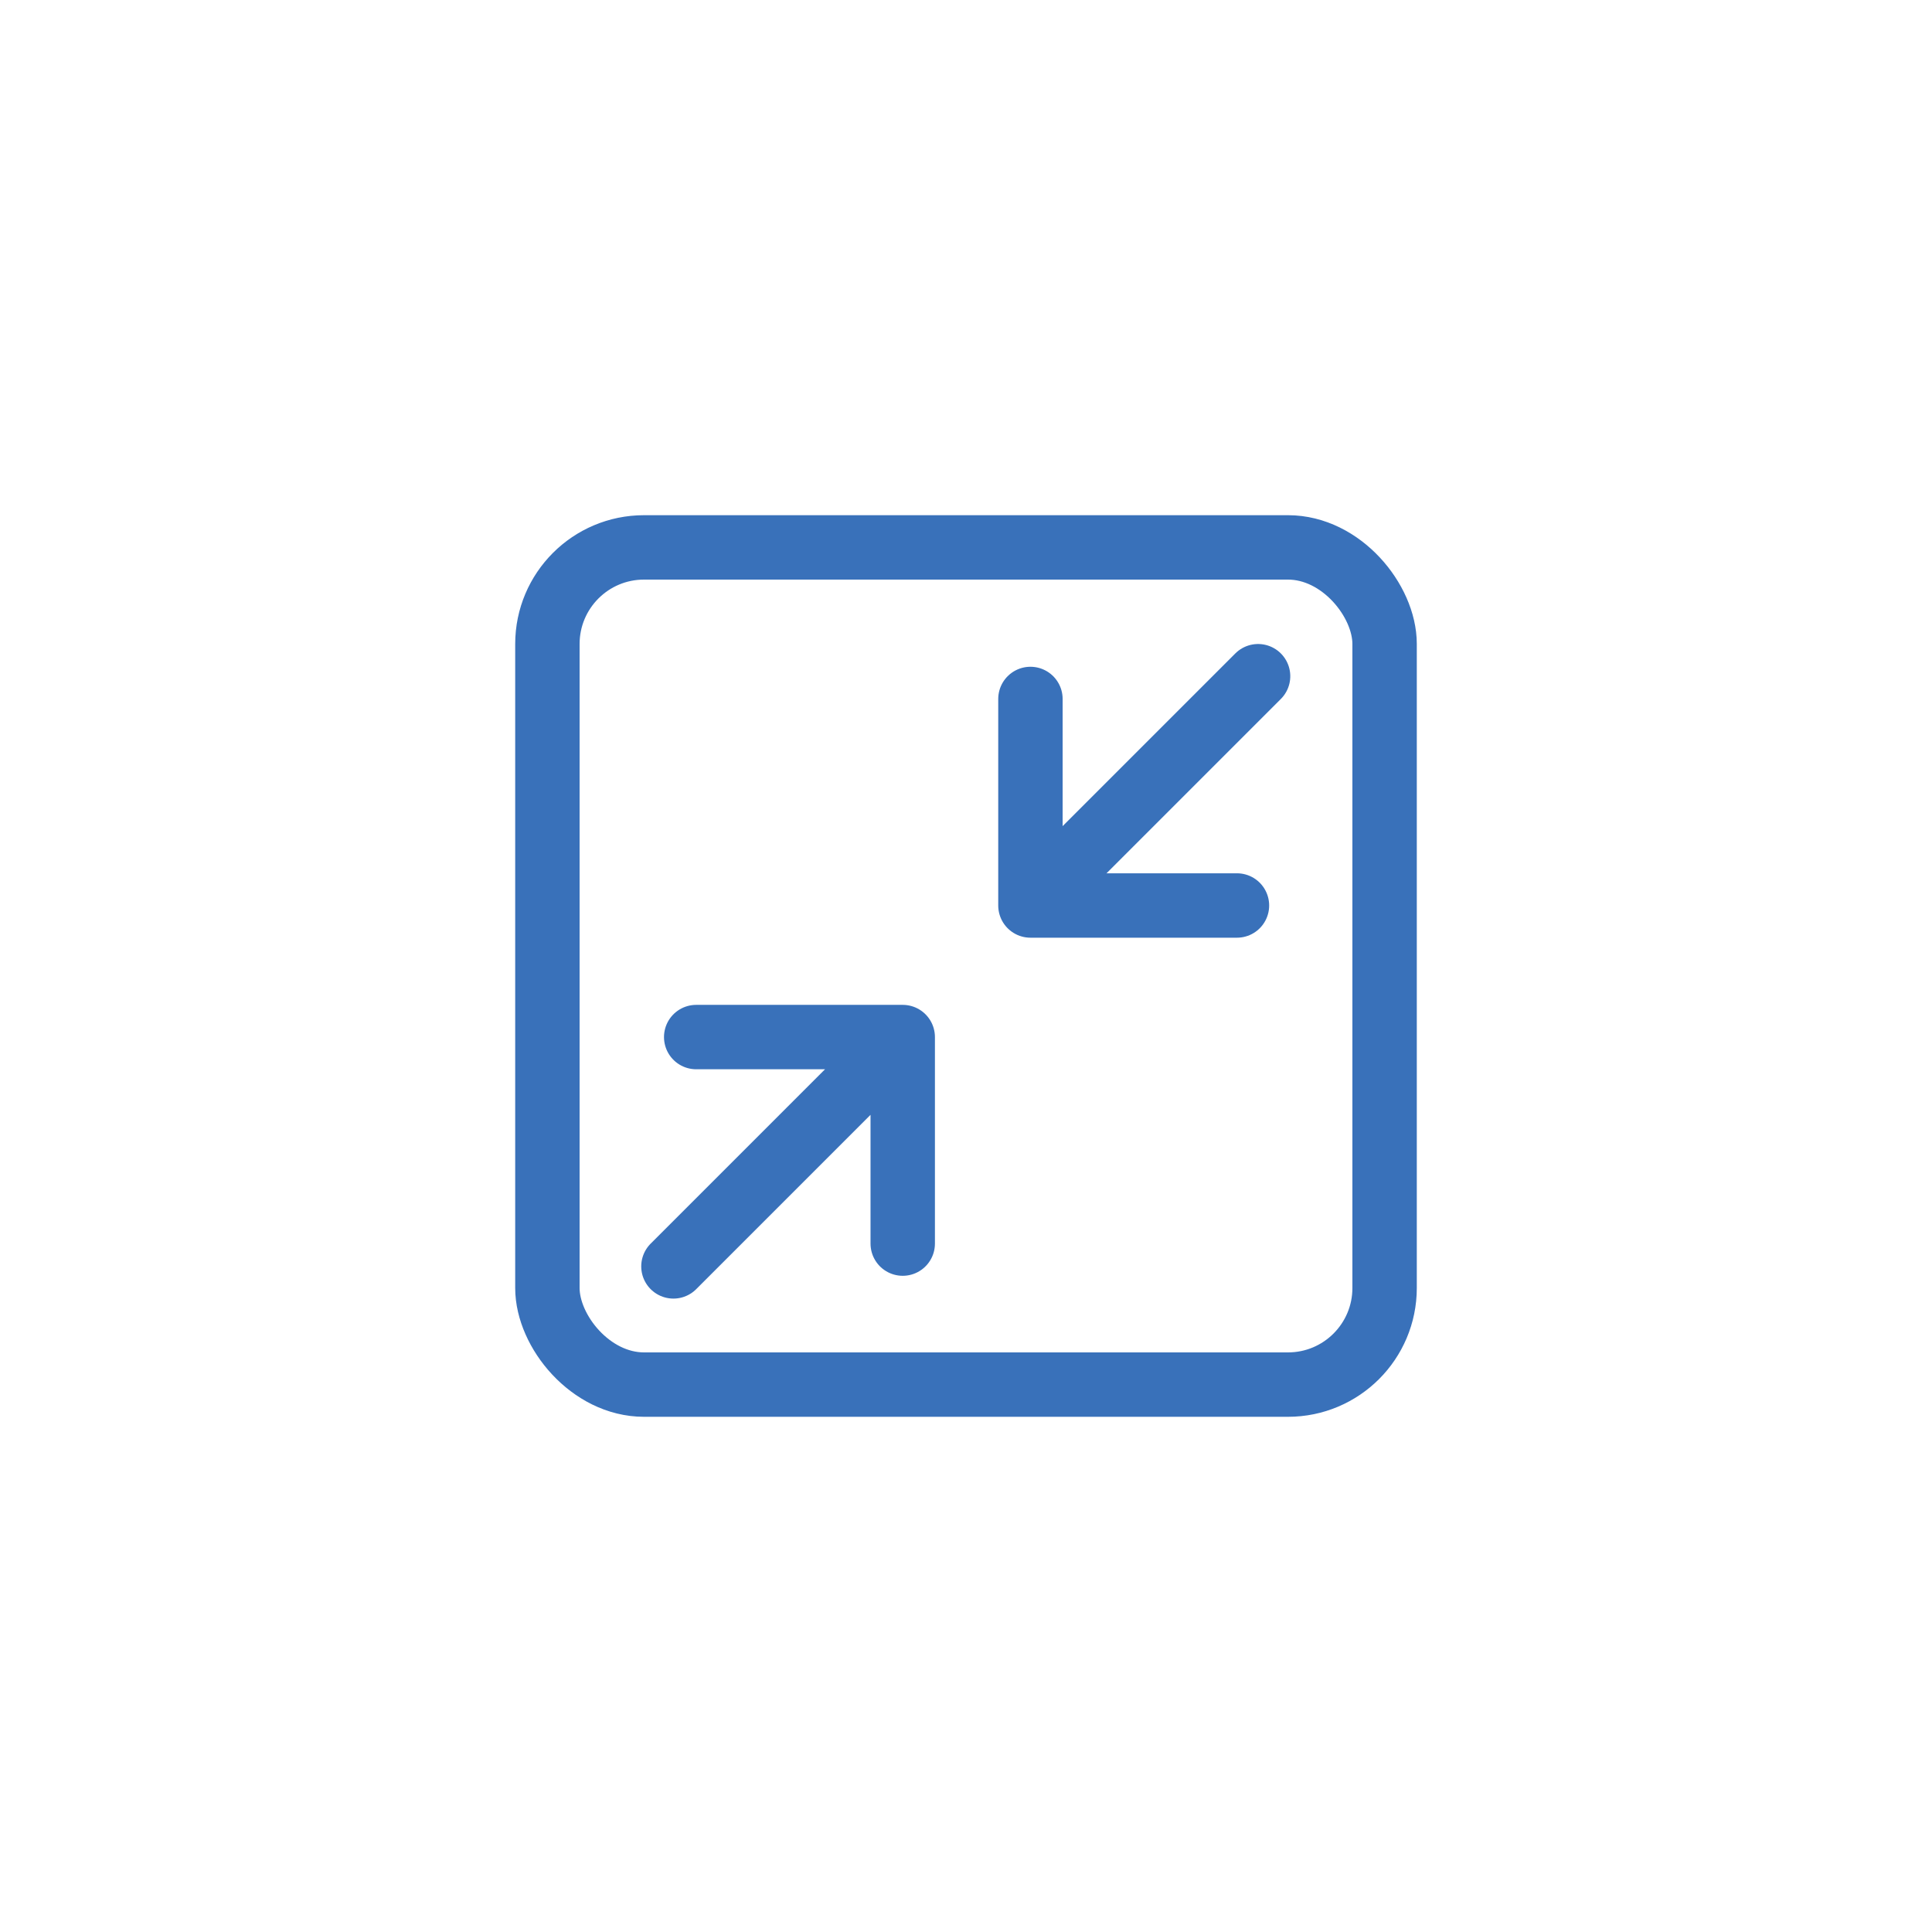<svg xmlns="http://www.w3.org/2000/svg" width="60" height="60" fill="none" stroke="#3971ba" stroke-width="2" stroke-linejoin="round" xmlns:v="https://vecta.io/nano"><rect x="17" y="17" width="26" height="26" rx="3"/><g stroke-linecap="round"><path d="M28.035 38.621v-6.414h-6.414m-.707 7.122l5.657-5.657m11.844-5.551h-6.414v-6.414"/><path transform="matrix(-.707 .707 .707 .707 40.485 21)" d="M1-1h8"/></g></svg>